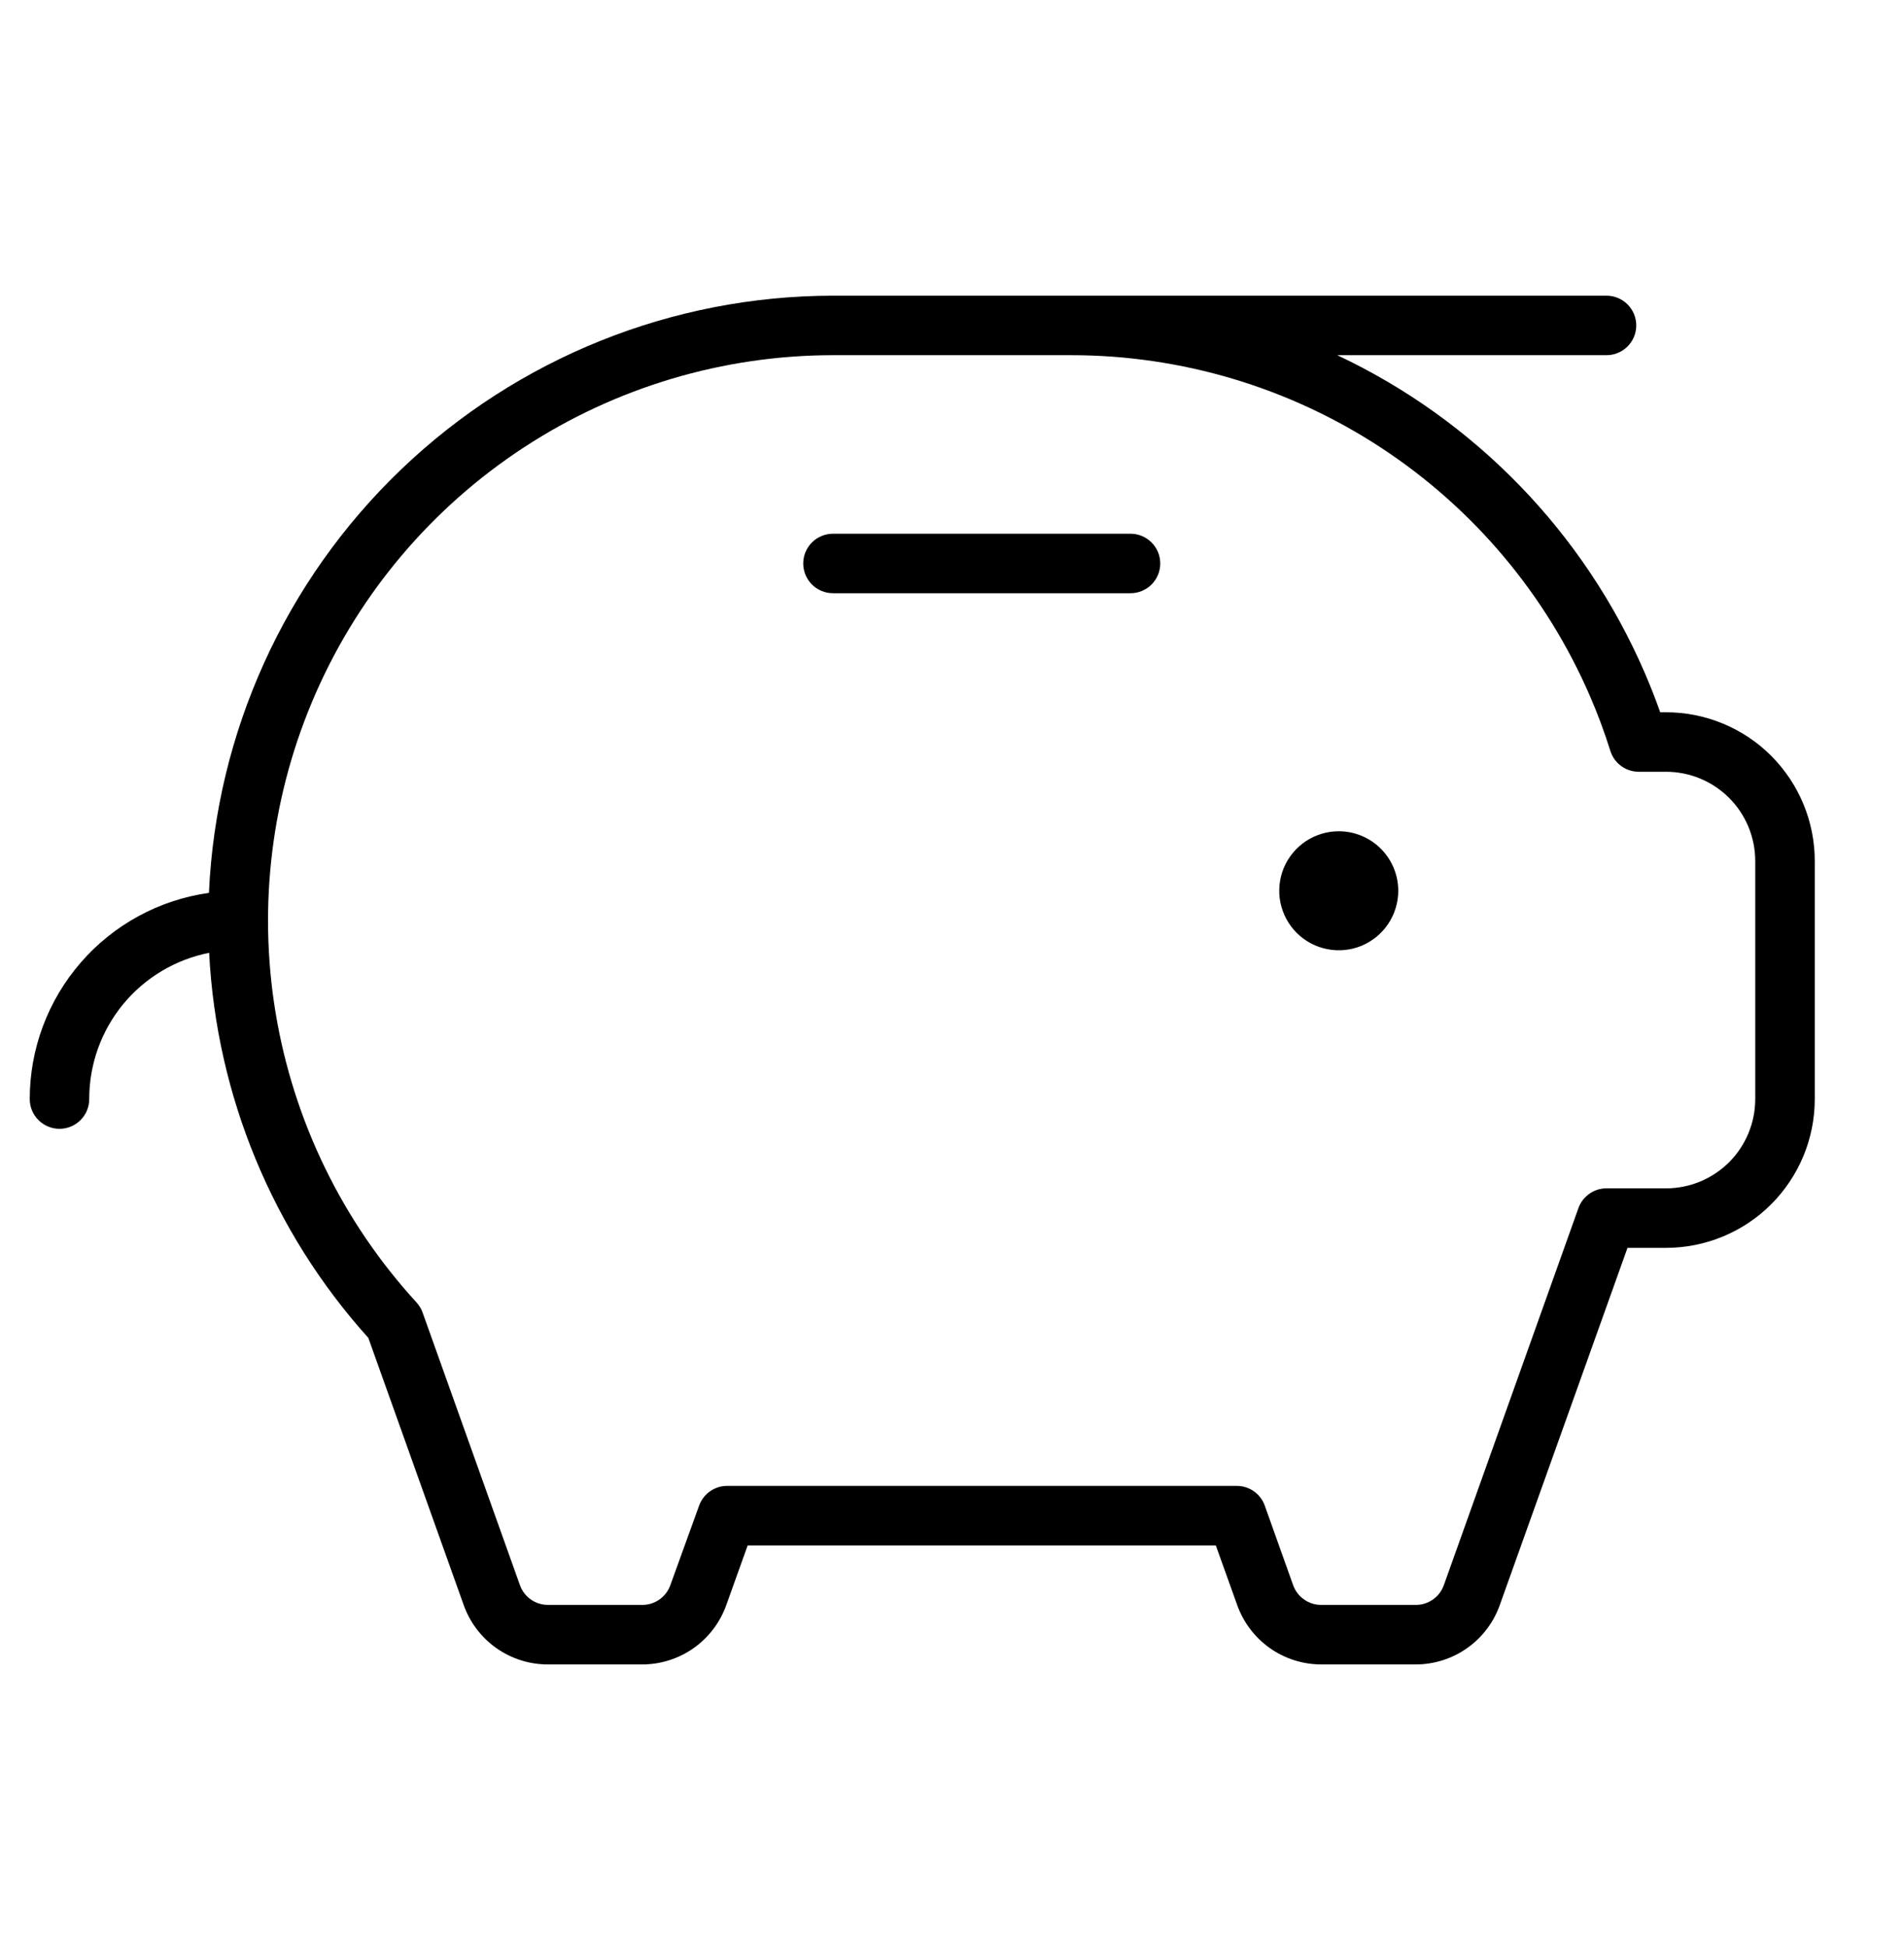 <svg width="45" height="46" viewBox="0 0 45 46" fill="none" xmlns="http://www.w3.org/2000/svg">
<path d="M33.047 21.049C33.047 21.327 32.964 21.599 32.81 21.831C32.655 22.062 32.436 22.242 32.179 22.349C31.922 22.455 31.639 22.483 31.366 22.428C31.093 22.374 30.843 22.24 30.646 22.044C30.45 21.847 30.316 21.596 30.261 21.324C30.207 21.051 30.235 20.768 30.341 20.511C30.448 20.254 30.628 20.035 30.859 19.88C31.091 19.726 31.363 19.643 31.641 19.643C32.014 19.643 32.371 19.791 32.635 20.055C32.899 20.319 33.047 20.676 33.047 21.049ZM26.719 12.612H19.688C19.501 12.612 19.322 12.686 19.19 12.818C19.058 12.95 18.984 13.129 18.984 13.315C18.984 13.501 19.058 13.68 19.19 13.812C19.322 13.944 19.501 14.018 19.688 14.018H26.719C26.905 14.018 27.084 13.944 27.216 13.812C27.348 13.68 27.422 13.501 27.422 13.315C27.422 13.129 27.348 12.95 27.216 12.818C27.084 12.686 26.905 12.612 26.719 12.612ZM42.891 20.346V25.971C42.891 26.433 42.8 26.89 42.623 27.317C42.446 27.743 42.187 28.131 41.861 28.457C41.535 28.784 41.147 29.043 40.72 29.219C40.294 29.396 39.837 29.487 39.375 29.487H38.465L35.448 37.924C35.303 38.335 35.034 38.691 34.678 38.943C34.322 39.195 33.898 39.33 33.462 39.331H31.226C30.79 39.33 30.365 39.195 30.009 38.943C29.654 38.691 29.385 38.335 29.239 37.924L28.735 36.518H17.671L17.167 37.924C17.021 38.335 16.753 38.691 16.397 38.943C16.041 39.195 15.616 39.33 15.181 39.331H12.944C12.509 39.33 12.084 39.195 11.728 38.943C11.372 38.691 11.104 38.335 10.958 37.924L8.705 31.614C6.444 29.103 5.115 25.89 4.943 22.515C4.143 22.674 3.423 23.105 2.906 23.735C2.389 24.366 2.108 25.156 2.109 25.971C2.109 26.158 2.035 26.337 1.903 26.468C1.772 26.6 1.593 26.674 1.406 26.674C1.22 26.674 1.041 26.6 0.909 26.468C0.777 26.337 0.703 26.158 0.703 25.971C0.703 24.785 1.132 23.639 1.91 22.744C2.688 21.848 3.763 21.264 4.938 21.099C5.11 17.301 6.739 13.716 9.486 11.088C12.233 8.46 15.886 6.991 19.688 6.987H37.969C38.155 6.987 38.334 7.061 38.466 7.193C38.598 7.325 38.672 7.503 38.672 7.69C38.672 7.876 38.598 8.055 38.466 8.187C38.334 8.319 38.155 8.393 37.969 8.393H31.605C34.857 9.924 37.439 12.588 38.867 15.887C39.001 16.196 39.125 16.511 39.238 16.831H39.375C40.307 16.831 41.202 17.201 41.861 17.86C42.52 18.52 42.891 19.414 42.891 20.346ZM41.484 20.346C41.484 19.787 41.262 19.25 40.867 18.855C40.471 18.459 39.934 18.237 39.375 18.237H38.732C38.582 18.237 38.436 18.189 38.315 18.101C38.194 18.012 38.105 17.887 38.06 17.745C37.922 17.303 37.761 16.87 37.577 16.446C36.541 14.053 34.828 12.016 32.649 10.585C30.47 9.154 27.919 8.392 25.312 8.393H19.688C17.096 8.394 14.56 9.15 12.39 10.567C10.22 11.984 8.508 14.002 7.465 16.375C6.422 18.747 6.091 21.372 6.513 23.929C6.936 26.487 8.093 28.866 9.844 30.777C9.907 30.846 9.956 30.928 9.988 31.016L12.289 37.459C12.337 37.594 12.426 37.711 12.543 37.794C12.661 37.878 12.801 37.923 12.944 37.924H15.181C15.325 37.925 15.467 37.88 15.586 37.796C15.704 37.713 15.794 37.595 15.843 37.459L16.523 35.578C16.572 35.443 16.66 35.326 16.777 35.243C16.893 35.16 17.032 35.114 17.176 35.112H29.231C29.375 35.112 29.517 35.157 29.635 35.24C29.753 35.324 29.843 35.441 29.892 35.578L30.563 37.459C30.612 37.595 30.702 37.713 30.821 37.796C30.939 37.88 31.081 37.925 31.226 37.924H33.462C33.607 37.925 33.748 37.88 33.867 37.796C33.986 37.713 34.075 37.595 34.124 37.459L37.306 28.546C37.355 28.41 37.445 28.292 37.564 28.209C37.682 28.125 37.824 28.08 37.969 28.081H39.375C39.934 28.081 40.471 27.858 40.867 27.463C41.262 27.067 41.484 26.531 41.484 25.971V20.346Z" fill="black"/>
</svg>
